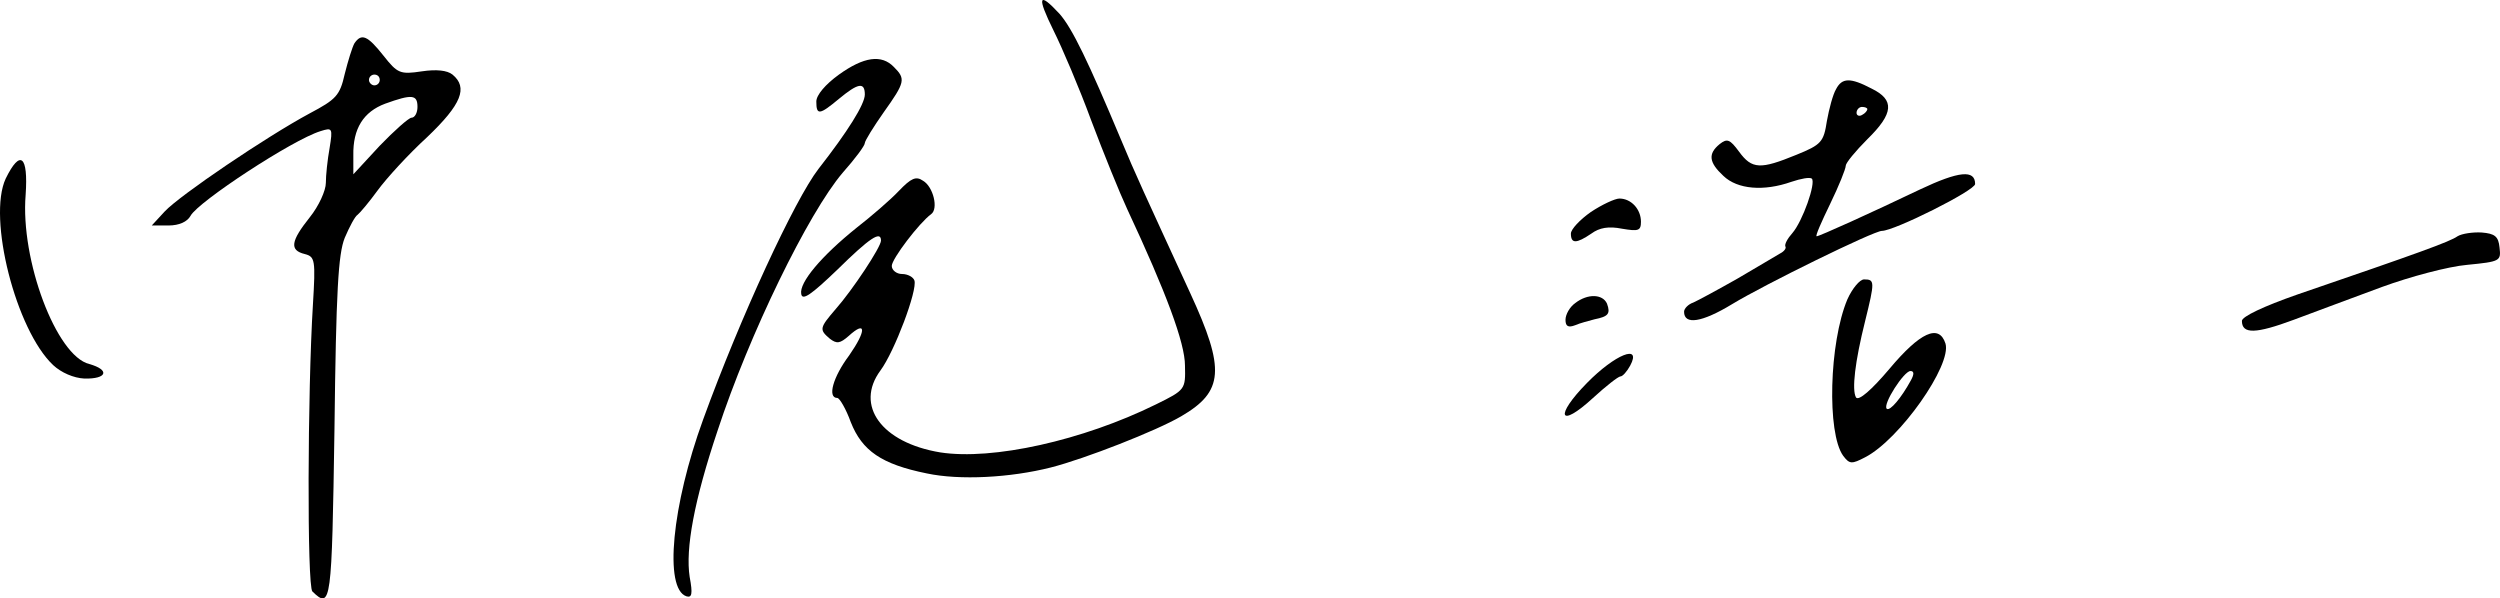 <?xml version="1.0" encoding="utf-8"?>
<!-- Generator: Adobe Illustrator 25.0.1, SVG Export Plug-In . SVG Version: 6.00 Build 0)  -->
<svg version="1.1" id="レイヤー_1" xmlns="http://www.w3.org/2000/svg" xmlns:xlink="http://www.w3.org/1999/xlink" x="0px"
	 y="0px" width="463.841px" height="111.031px" viewBox="0 0 463.841 111.031" style="enable-background:new 0 0 463.841 111.031;"
	 xml:space="preserve">
<g transform="translate(0,266) scale(0.1,-0.1)">
	<path d="M1954.571,2603.623c16-32,48-107,70-167c23-61,53-135,67-165c72-154,107-248,107-290c1-44,1-45-54-72
		c-136-67-303-104-400-89c-109,18-159,87-111,152c26,35,69,149,63,167c-2,6-12,12-23,12c-10,0-19,7-19,15c0,13,51,80,73,96
		c14,10,4,51-15,62c-13,9-22,5-45-19c-15-16-51-47-78-68c-66-53-107-102-103-123c2-13,18-2,67,45c60,59,81,73,81,54
		c0-12-53-92-84-127c-30-35-31-38-11-55c13-10,19-9,35,5c33,30,33,10,1-36c-30-40-41-79-22-79c4,0,16-20,25-45c21-53,57-78,141-95
		c61-13,155-8,230,11c63,16,196,68,242,95c79,46,82,87,17,228c-86,187-102,221-129,286c-60,143-90,206-114,233
		C1926.571,2676.623,1923.571,2666.623,1954.571,2603.623z"/>
	<path d="M657.571,2579.623c-4-7-12-33-18-57c-9-40-16-47-65-73c-80-43-241-152-269-182l-24-26h31c20,0,35,7,41,18
		c14,26,189,141,241,157c22,7,23,6,17-31c-4-22-7-51-7-65s-13-43-30-64c-35-44-38-61-9-68c19-5,20-11,15-94c-10-162-11-522-1-532
		c35-34,36-22,41,302c3,256,7,324,19,354c9,21,19,40,24,43c4,3,21,23,37,45s57,67,92,99c64,61,76,92,47,116c-10,8-30,10-57,6
		c-40-6-45-4-71,29C681.571,2594.623,670.571,2598.623,657.571,2579.623z M704.571,2511.623c0-5-4-10-10-10c-5,0-10,5-10,10
		c0,6,5,10,10,10C700.571,2521.623,704.571,2517.623,704.571,2511.623z M774.571,2461.623c0-11-5-20-11-20c-5,0-32-24-59-52l-49-53
		v35c-1,50,19,81,59,96C764.571,2485.623,774.571,2484.623,774.571,2461.623z"/>
	<path d="M1556.571,2521.623c-25-18-42-38-42-50c0-26,6-25,42,5c35,29,48,32,48,8c0-18-32-69-86-138c-44-57-145-275-214-465
		c-58-159-73-314-31-328c10-3,12,4,6,36c-8,52,8,141,52,272c58,177,168,403,232,478c23,26,41,50,41,55c0,4,16,30,35,57
		c40,56,41,62,19,84C1635.571,2559.623,1602.571,2554.623,1556.571,2521.623z"/>
	<path d="M3406.571,2494.623c-6-10-13-37-17-59c-6-39-10-44-57-63c-66-27-82-27-106,6c-17,23-22,25-36,14c-22-18-20-34,7-59
		c26-25,75-29,126-11c18,6,34,9,38,6c8-8-17-79-36-101c-9-10-15-21-13-25c2-3-2-9-10-13c-7-4-42-25-78-46c-37-21-74-41-83-45
		c-9-3-17-11-17-17c0-25,33-20,89,14c61,37,263,136,278,136c23,0,173,75,173,87c0,27-30,24-102-10c-92-44-187-87-192-87
		c-3,0,9,27,25,60s29,65,29,71c0,5,18,27,40,49c49,48,51,73,8,94C3432.571,2516.623,3417.571,2515.623,3406.571,2494.623z
		 M3464.571,2457.623c0-3-4-8-10-11c-5-3-10-1-10,4c0,6,5,11,10,11C3460.571,2461.623,3464.571,2459.623,3464.571,2457.623z"/>
	<path d="M10.571,2328.623c-34-73,19-281,88-346c15-14,38-24,58-25c42-1,48,16,9,27c-61,15-128,193-118,314
		C52.571,2371.623,37.571,2383.623,10.571,2328.623z"/>
	<path d="M2951.571,2266.623c-20-14-37-32-37-40c0-19,10-19,38,0c15,11,32,14,57,9c30-5,35-4,35,13c0,23-18,43-40,43
		C2996.571,2291.623,2972.571,2280.623,2951.571,2266.623z"/>
	<path d="M4559.571,2221.623c-14-10-72-31-297-108c-63-22-103-41-103-49c0-25,26-24,96,2c38,14,112,42,164,61s123,38,158,41
		c61,6,63,7,60,32c-2,21-9,26-33,28C4588.571,2229.623,4567.571,2226.623,4559.571,2221.623z"/>
	<path d="M3427.571,2104.623c-34-81-38-248-8-290c12-16,16-16,41-3c64,33,161,171,149,211c-12,37-47,21-104-47c-33-39-57-60-62-53
		c-8,14-2,66,17,142c18,73,18,77-2,77C3450.571,2141.623,3436.571,2124.623,3427.571,2104.623z M3545.571,1954.623
		c-18-33-39-58-45-53c-8,8,32,70,44,70C3551.571,1971.623,3551.571,1965.623,3545.571,1954.623z"/>
	<path d="M2922.571,2097.623c-10-7-18-21-18-31c0-12,5-15,18-10c9,4,25,8,36,11c25,5,30,10,23,29
		C2973.571,2114.623,2945.571,2115.623,2922.571,2097.623z"/>
	<path d="M2944.571,1949.623c-61-62-52-86,11-28c24,22,47,40,51,40s12,9,18,20
		C3046.571,2022.623,2996.571,2002.623,2944.571,1949.623z"/>
</g>
</svg>
